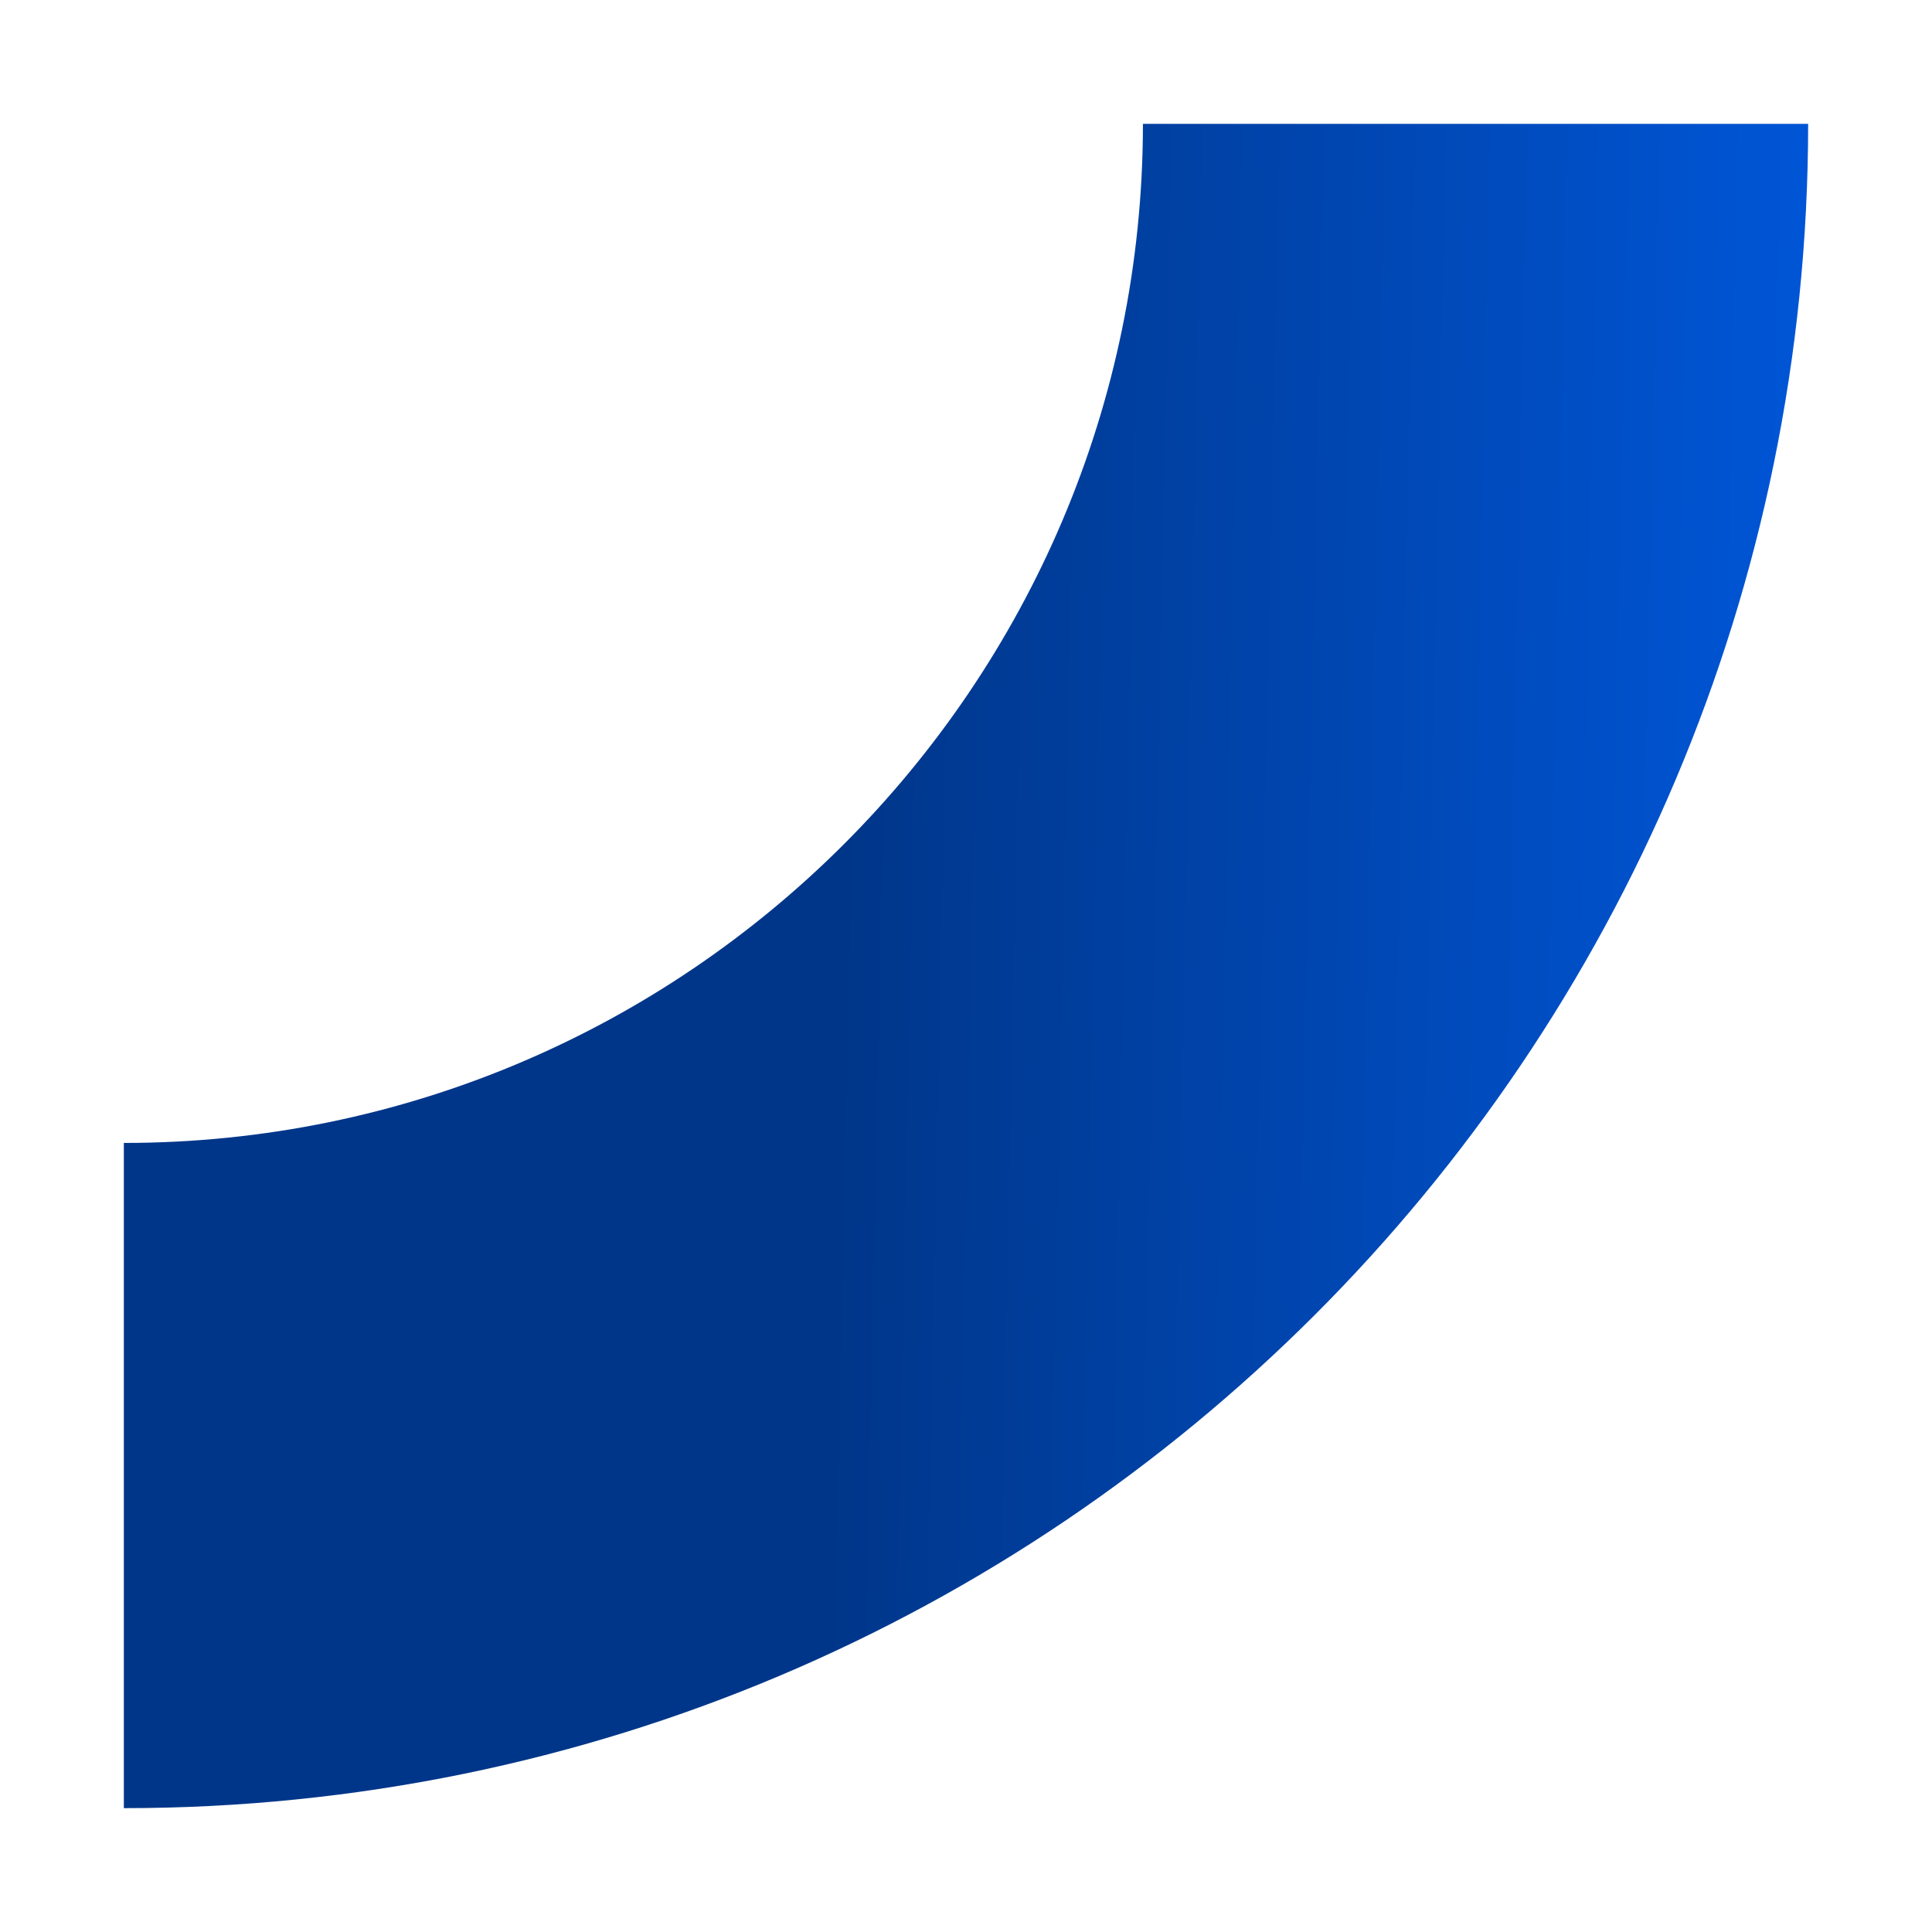 <svg width="156" height="156" viewBox="0 0 156 156" fill="none" xmlns="http://www.w3.org/2000/svg">
<g filter="url(#filter0_f_2958_2962)">
<path d="M92.287 10C92.261 55.387 55.36 92.287 10 92.287L10 146C85.117 146 145.973 85.144 146 10L92.287 10Z" fill="url(#paint0_linear_2958_2962)"/>
</g>
<defs>
<filter id="filter0_f_2958_2962" x="0" y="0" width="156" height="156" filterUnits="userSpaceOnUse" color-interpolation-filters="sRGB">
<feFlood flood-opacity="0" result="BackgroundImageFix"/>
<feBlend mode="normal" in="SourceGraphic" in2="BackgroundImageFix" result="shape"/>
<feGaussianBlur stdDeviation="5" result="effect1_foregroundBlur_2958_2962"/>
</filter>
<linearGradient id="paint0_linear_2958_2962" x1="185" y1="97.5" x2="67" y2="95" gradientUnits="userSpaceOnUse">
<stop stop-color="#0066FF"/>
<stop offset="1" stop-color="#003689"/>
</linearGradient>
</defs>
</svg>
